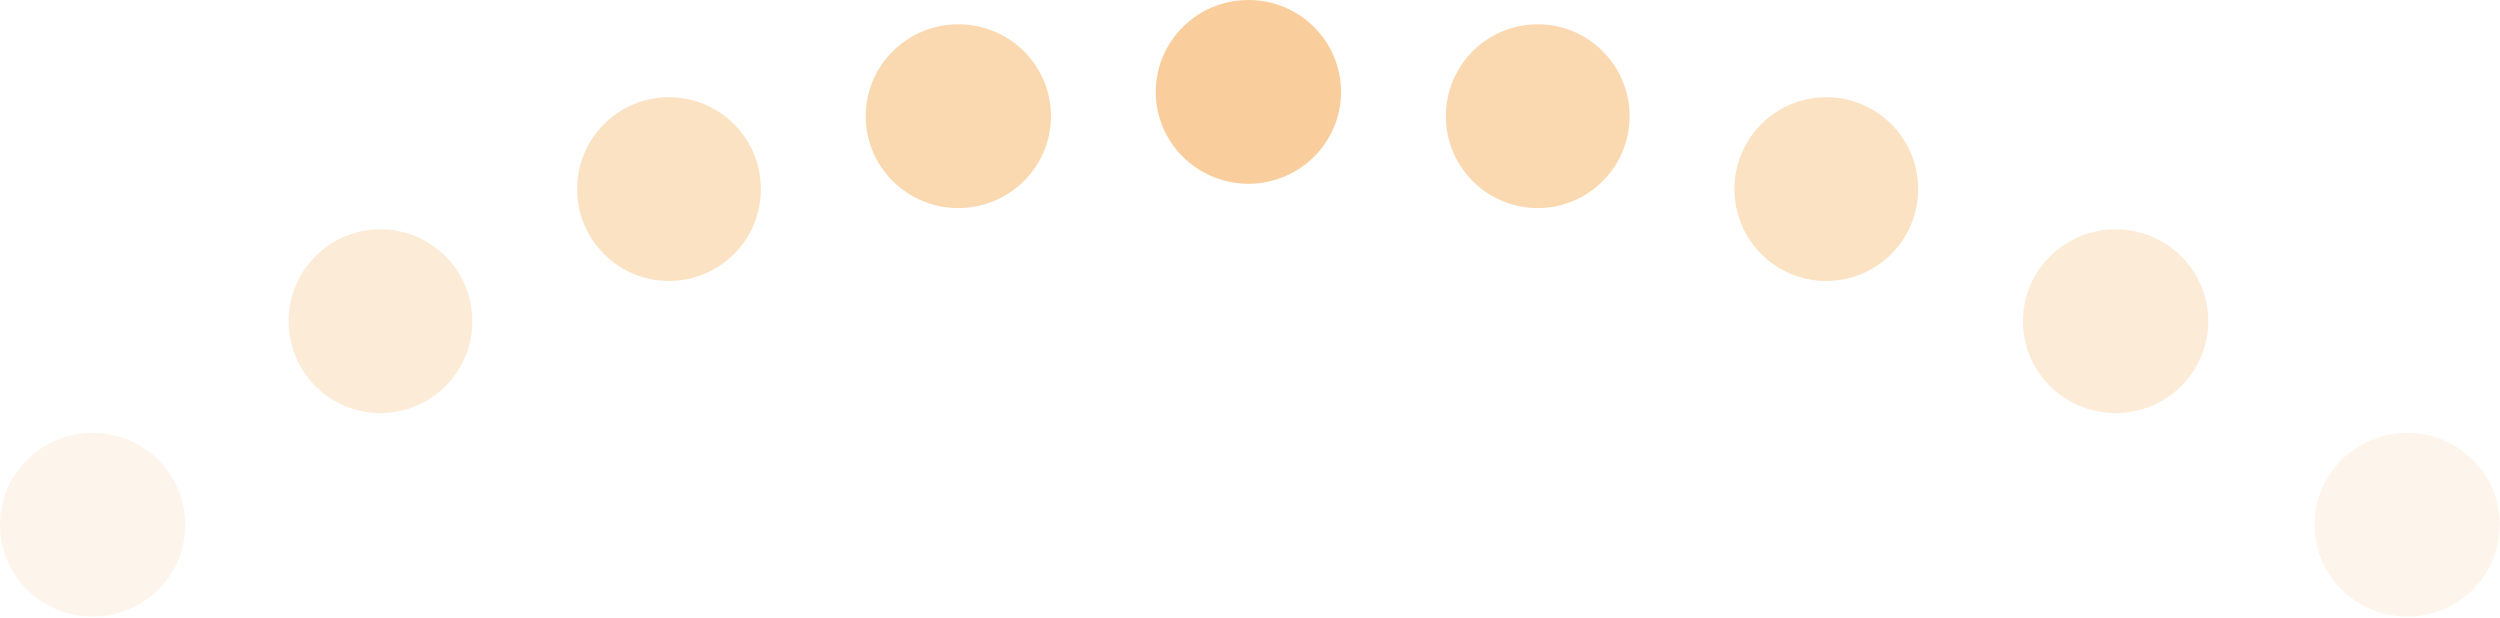 <svg width="1829" height="452" viewBox="0 0 1829 452" fill="none" xmlns="http://www.w3.org/2000/svg">
<ellipse opacity="0.2" cx="67.778" cy="383.889" rx="67.778" ry="67.222" fill="#F9CE9C"/>
<circle opacity="0.4" cx="278.333" cy="235" r="67.222" fill="#F9CE9C"/>
<circle opacity="0.6" cx="489.444" cy="138.333" r="67.222" fill="#F9CE9C"/>
<ellipse opacity="0.8" cx="701.111" cy="85" rx="67.778" ry="67.222" fill="#F9CE9C"/>
<ellipse cx="913.333" cy="67.222" rx="67.778" ry="67.222" fill="#F9CE9C"/>
<circle opacity="0.8" cx="1125" cy="85" r="67.222" fill="#F9CE9C"/>
<circle opacity="0.6" cx="1336.11" cy="138.333" r="67.222" fill="#F9CE9C"/>
<ellipse opacity="0.4" cx="1547.78" cy="235" rx="67.778" ry="67.222" fill="#F9CE9C"/>
<ellipse opacity="0.2" cx="1761.11" cy="383.889" rx="67.778" ry="67.222" fill="#F9CE9C"/>
</svg>
